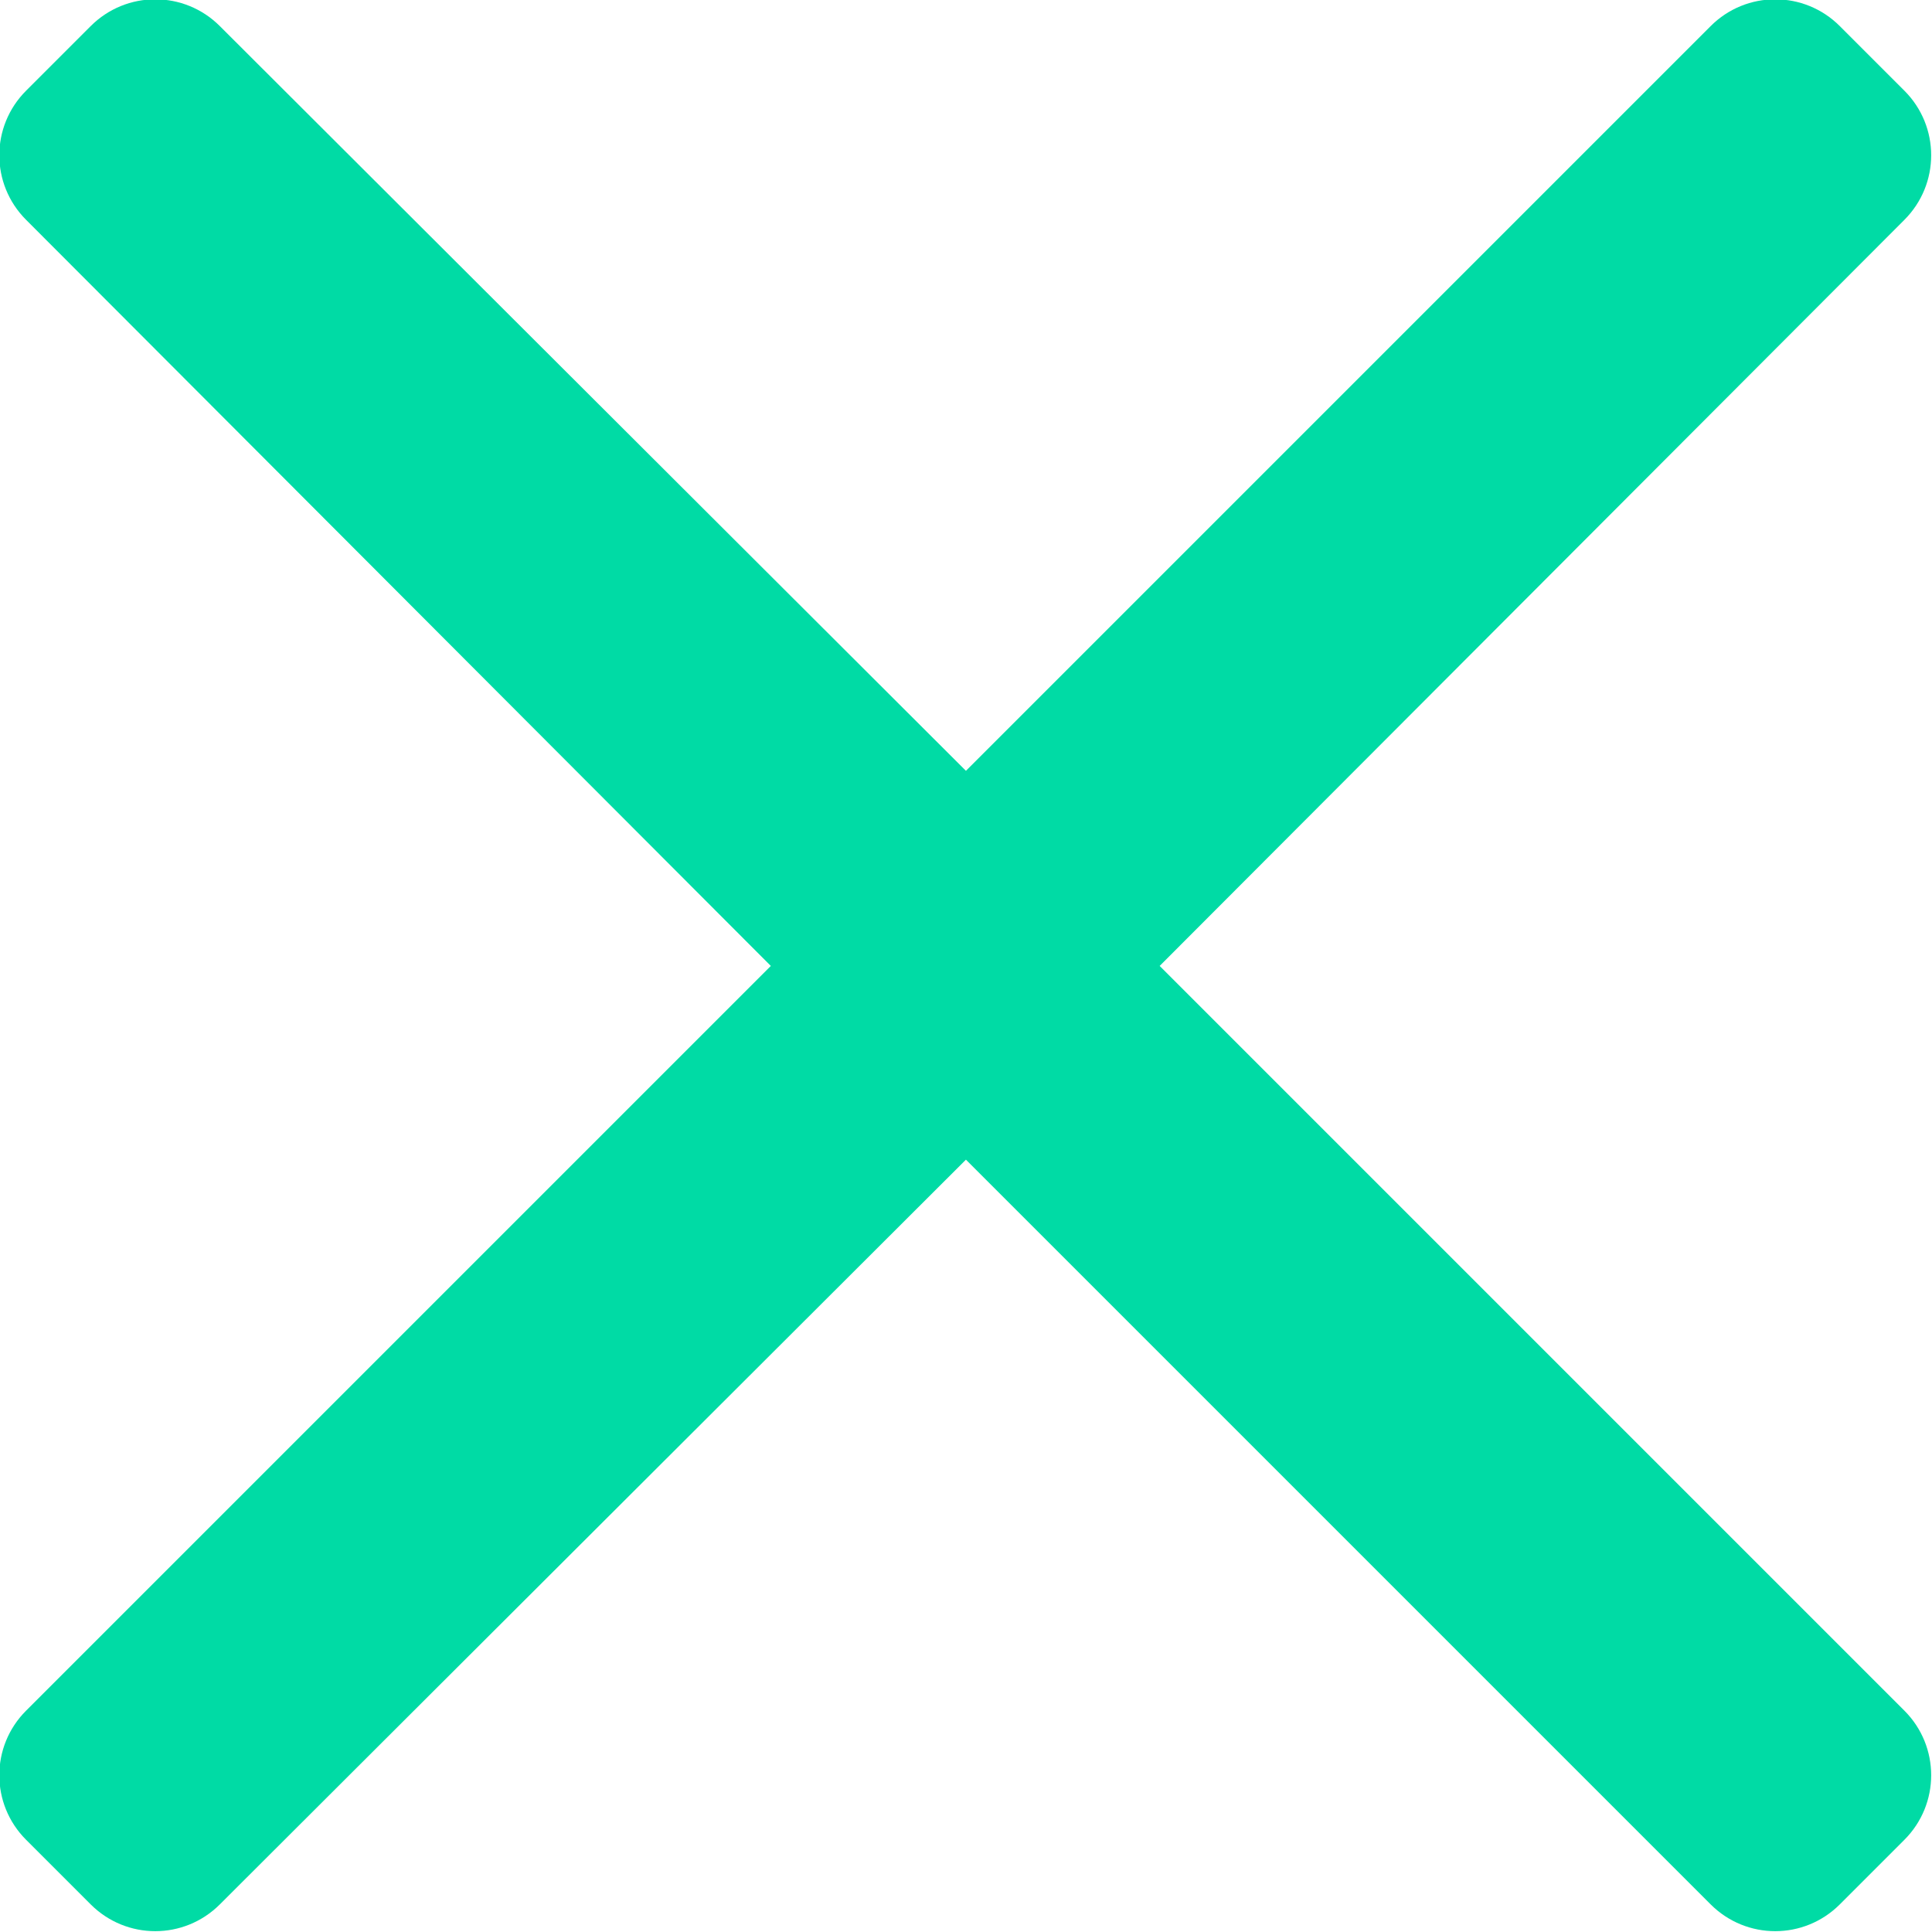 <svg width="14.061" height="14.061" viewBox="0 0 14.061 14.061" fill="none" xmlns="http://www.w3.org/2000/svg" xmlns:xlink="http://www.w3.org/1999/xlink">
	<desc>
			Created with Pixso.
	</desc>
	<defs/>
	<path id="Vector" d="M13.86 13.39L13.39 13.86C13.13 14.12 12.71 14.12 12.45 13.86L7.03 8.44L1.6 13.86C1.34 14.12 0.92 14.12 0.66 13.86L0.19 13.39C-0.07 13.13 -0.07 12.71 0.19 12.45L5.61 7.03L0.19 1.6C-0.07 1.34 -0.07 0.92 0.19 0.66L0.66 0.19C0.92 -0.07 1.34 -0.07 1.6 0.19L7.03 5.61L12.45 0.19C12.71 -0.07 13.13 -0.07 13.39 0.19L13.86 0.66C14.12 0.92 14.12 1.34 13.86 1.6L8.44 7.03L13.86 12.45C14.12 12.71 14.12 13.13 13.86 13.39Z" fill="#00DBA5" fill-opacity="1" fill-rule="nonzero"/>
</svg>
